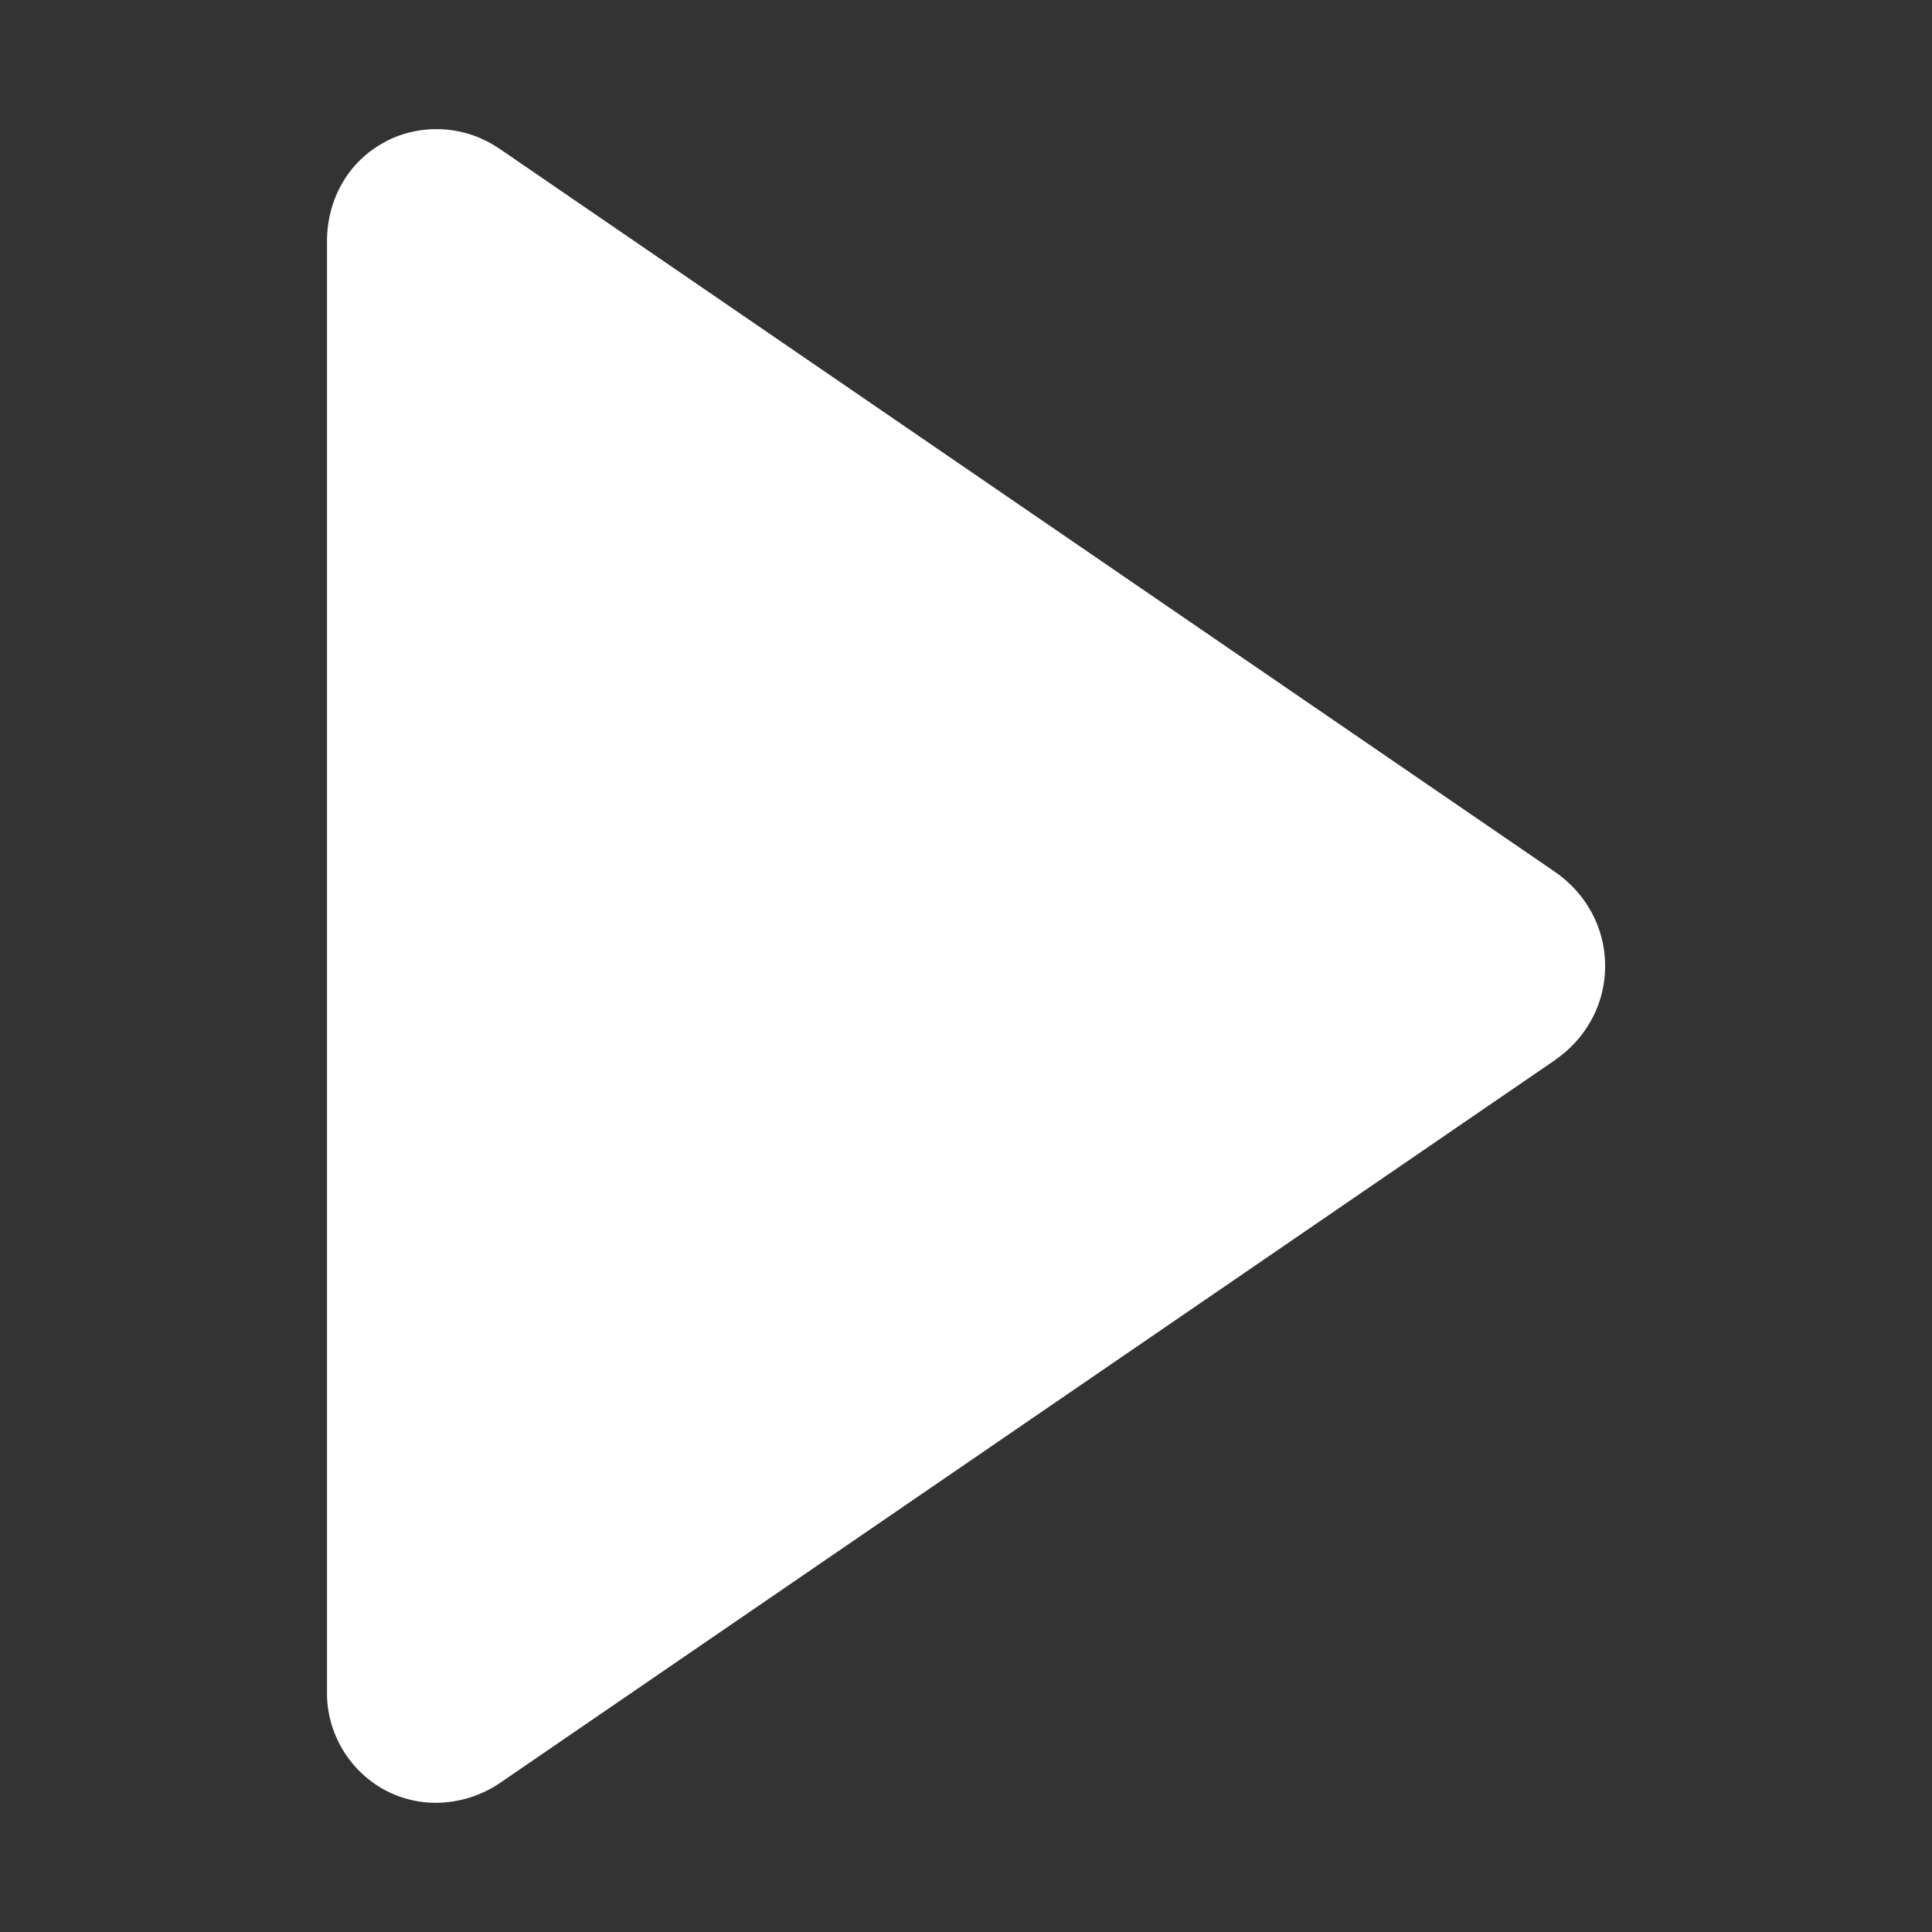 <svg class="pause" width="16" height="16" xmlns="http://www.w3.org/2000/svg">
    <rect width="100%" height="100%" fill="#333333" stroke="none"/>
    <path
        d="M3.23 1.154a.918.918 0 0 1 .882.062l.037.024 8.725 5.978c.263.18.419.468.419.782 0 .3-.142.575-.384.756l-.035.026-8.725 5.978a.953.953 0 0 1-.539.17.895.895 0 0 1-.418-.103.917.917 0 0 1-.484-.785V2c0-.338.165-.642.449-.807l.036-.02.038-.02z"
        fill="#FFF" fill-rule="nonzero"></path>
</svg>